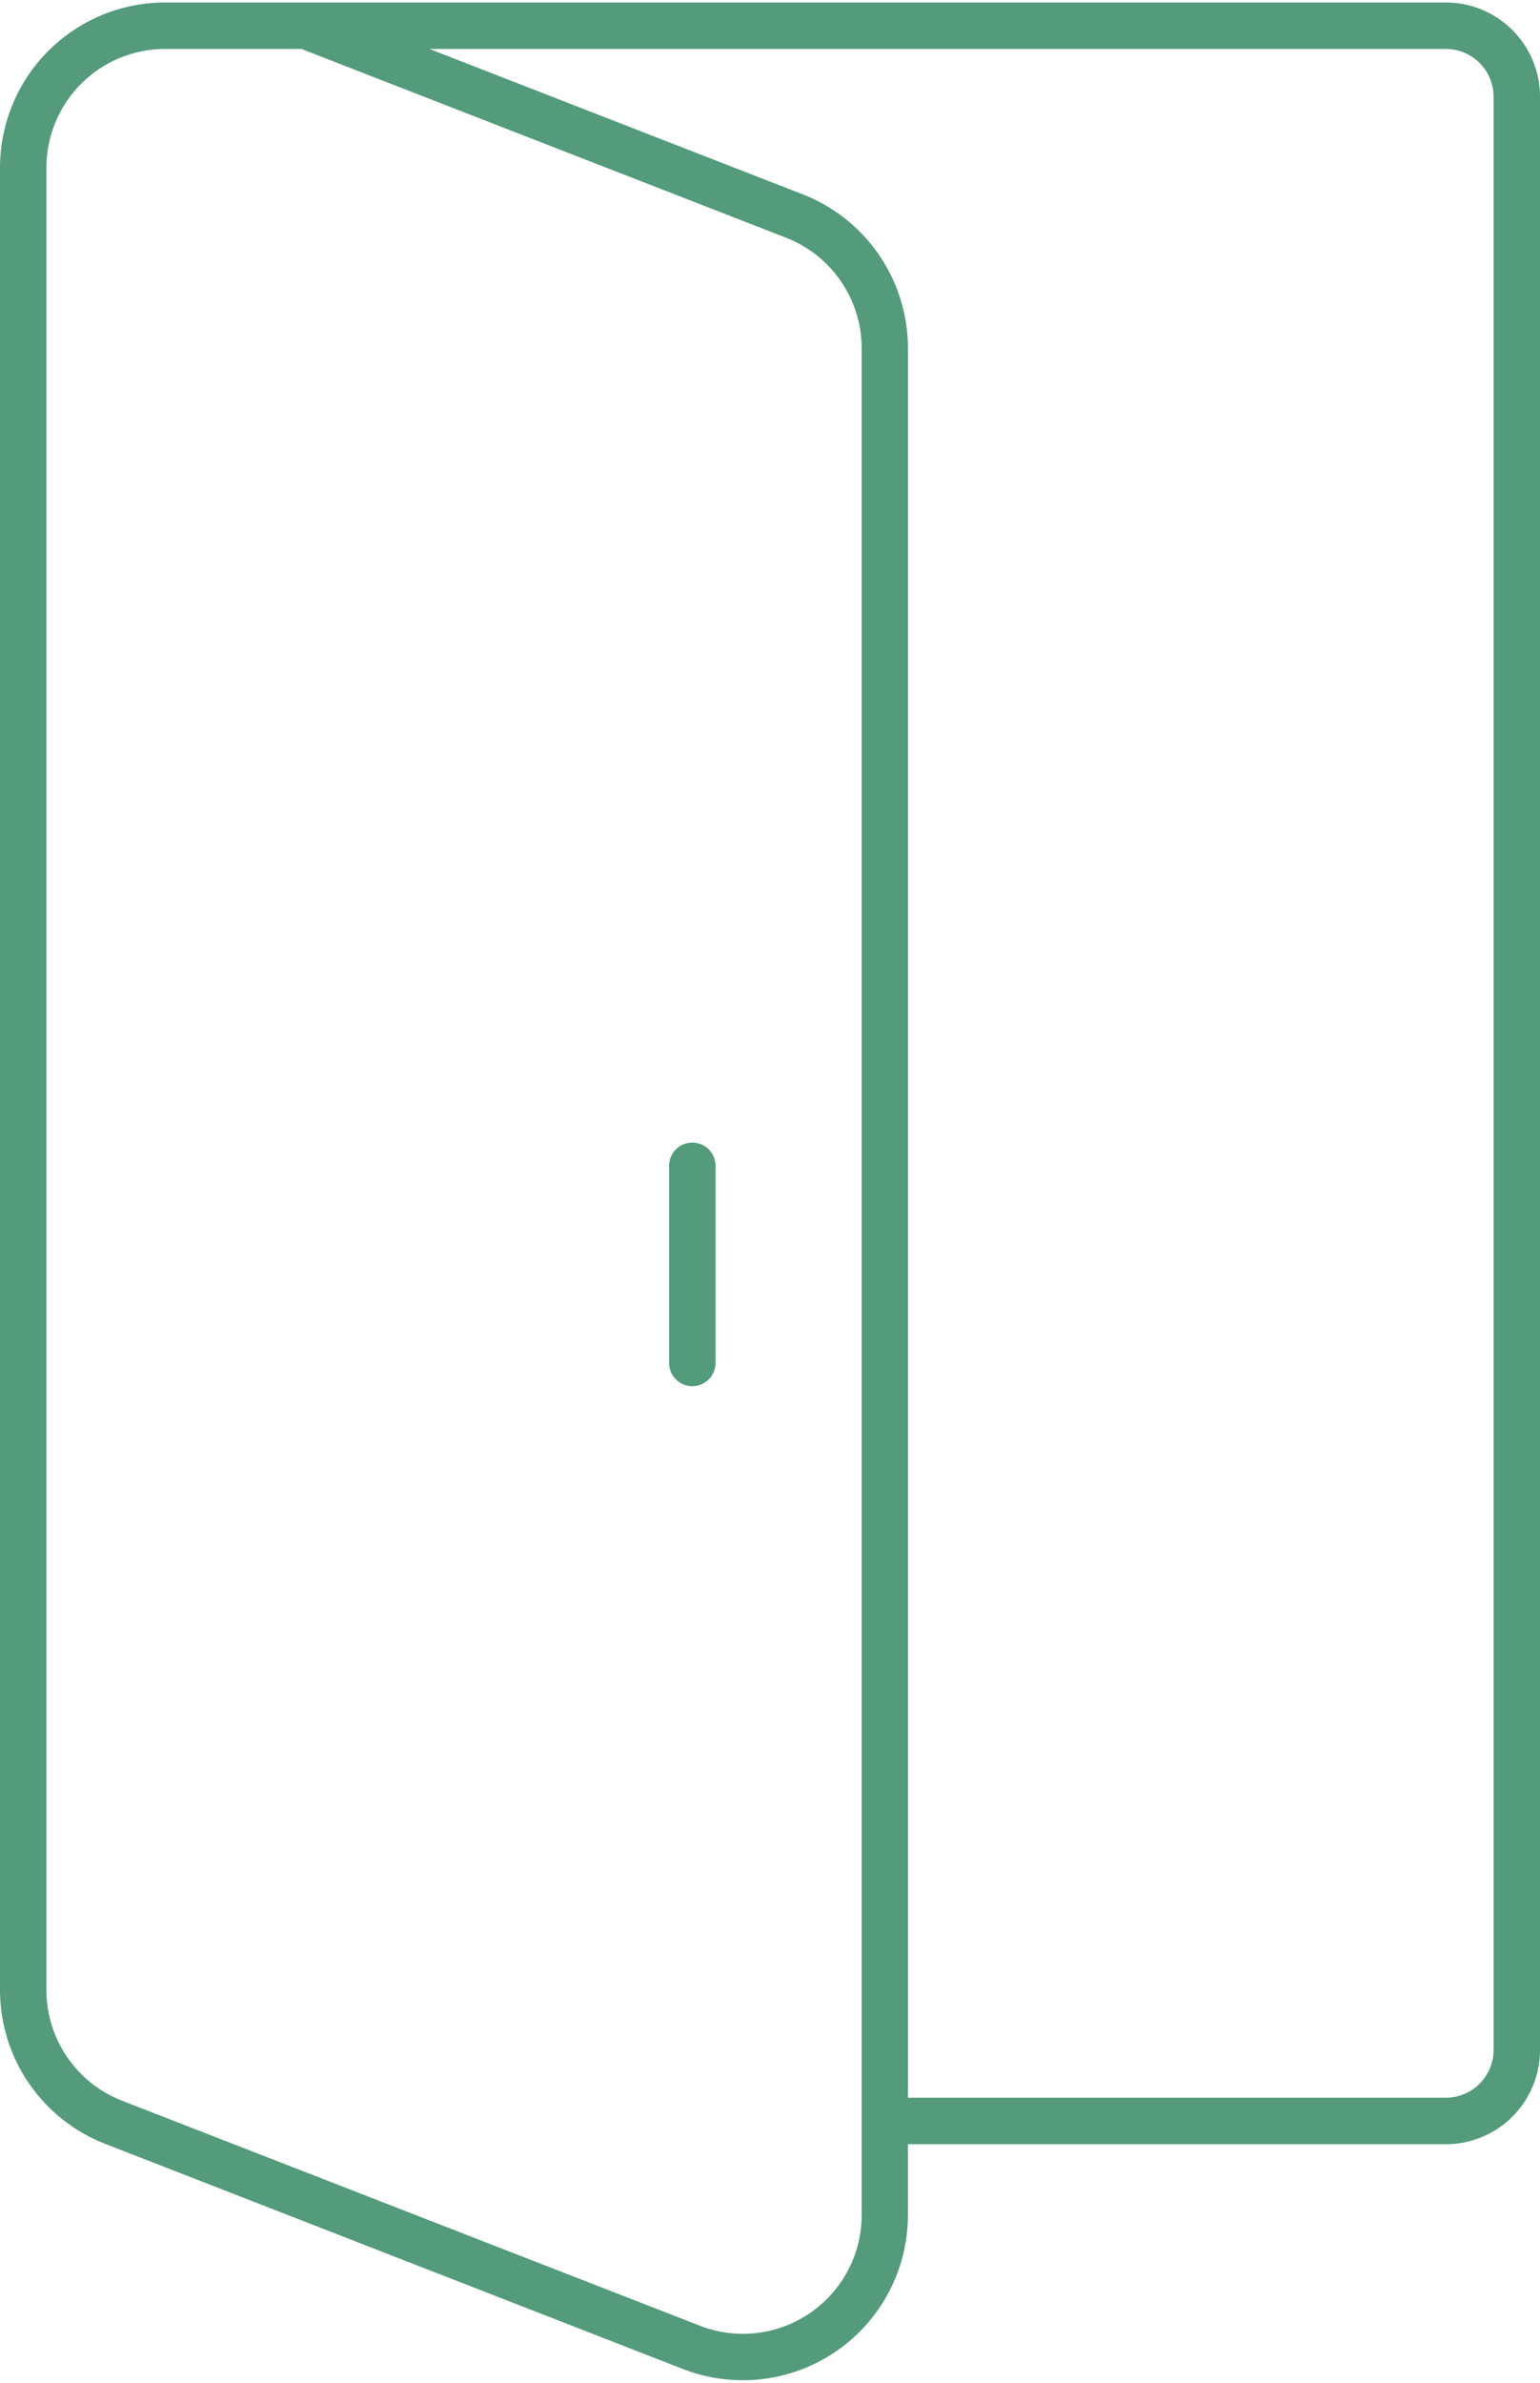 <?xml version="1.0"?>
<svg xmlns="http://www.w3.org/2000/svg" width="119" height="184" viewBox="0 0 135.401 208.922">
  <g id="noun-door-3119457-549B7B" transform="translate(-375.519 -253.63)">
    <path id="Pfad_171" data-name="Pfad 171" d="M390.044,253.63a14.519,14.519,0,0,0-14.525,14.524V428.26a14.52,14.52,0,0,0,9.262,13.528l50.778,19.775a14.518,14.518,0,0,0,19.786-13.537v-6.211h47.3a8.28,8.28,0,0,0,8.275-8.285V261.914a8.28,8.28,0,0,0-8.275-8.284Zm0,4.083h11.98l42.59,16.579h0a10.437,10.437,0,0,1,6.667,9.725V448.023a10.439,10.439,0,0,1-14.237,9.734l-50.8-19.767a10.44,10.44,0,0,1-6.644-9.733V268.151a10.44,10.44,0,0,1,10.441-10.44Zm23.235,0h89.369a4.2,4.2,0,0,1,4.191,4.2V433.529a4.2,4.2,0,0,1-4.191,4.2h-47.3V284.018h0a14.521,14.521,0,0,0-9.243-13.528Z" fill="#539b7a"/>
    <path id="Pfad_172" data-name="Pfad 172" d="M570.58,587.881V605.2a2.042,2.042,0,0,0,4.084,0V587.881a2.042,2.042,0,0,0-4.084,0Z" transform="translate(-136.233 -232.034)" fill="#539b7a"/>
  </g>
</svg>
